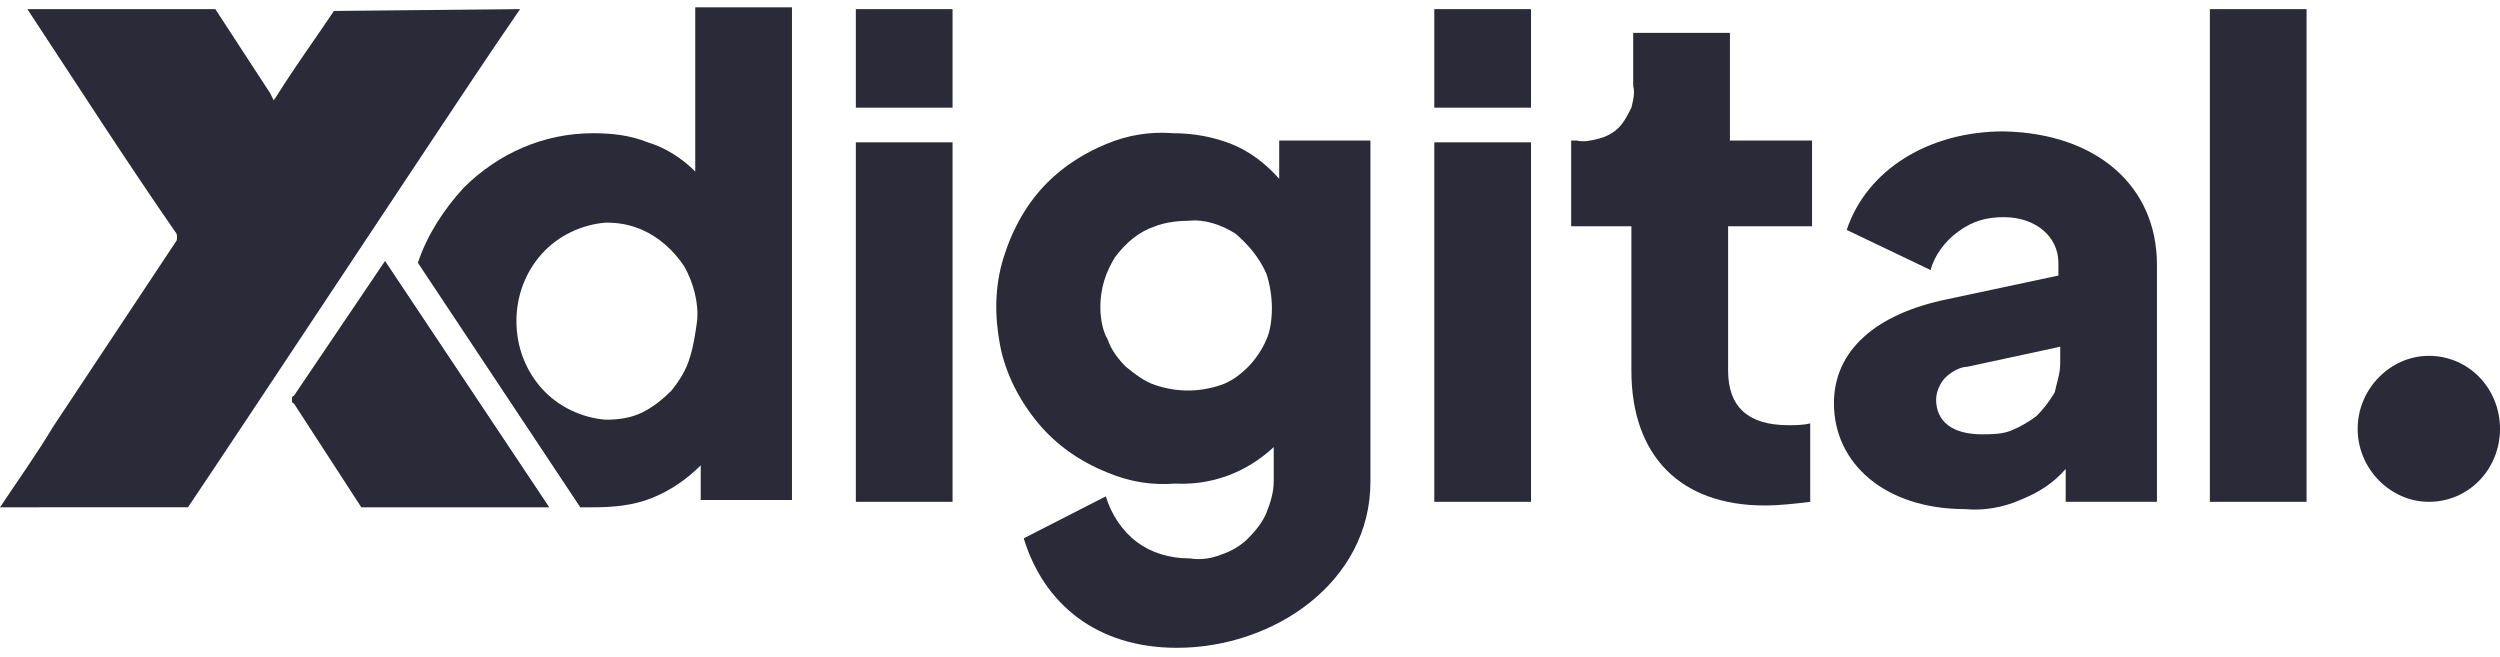 <?xml version="1.0" encoding="utf-8"?>
<!-- Generator: Adobe Illustrator 26.0.1, SVG Export Plug-In . SVG Version: 6.00 Build 0)  -->
<svg version="1.1" id="Layer_1" xmlns="http://www.w3.org/2000/svg" xmlns:xlink="http://www.w3.org/1999/xlink" x="0px" y="0px"
	 viewBox="0 0 137 36" style="enable-background:new 0 0 137 36;" xml:space="preserve">
<style type="text/css">
	.st0{fill:#2A2A38;}
</style>
<path class="st0" d="M38.1,0.5v8.9c-0.7-0.7-1.6-1.3-2.6-1.6c-1-0.4-2-0.5-3-0.5c-2.7,0-5.2,1.1-7.1,3c-1.1,1.2-2,2.6-2.5,4.1
	l8.9,13.4c0.2,0,0.5,0,0.7,0c1.1,0,2.2-0.1,3.2-0.5s1.9-1,2.7-1.8v1.9h5v-27H38.1z M37.8,19.6c-0.2,0.7-0.6,1.3-1,1.8
	c-0.5,0.5-1,0.9-1.6,1.2c-0.6,0.3-1.3,0.4-2,0.4c-1.3-0.1-2.6-0.7-3.5-1.7c-0.9-1-1.4-2.3-1.4-3.7s0.5-2.7,1.4-3.7
	c0.9-1,2.2-1.6,3.5-1.7c0.7,0,1.3,0.1,2,0.4c0.9,0.4,1.7,1.1,2.3,2c0.5,0.9,0.8,2,0.7,3C38.1,18.3,38,19,37.8,19.6z"/>
<path class="st0" d="M46.9,0.5h5.3v5.4h-5.3V0.5z M46.9,7.8h5.3v19.7h-5.3V7.8z"/>
<path class="st0" d="M75.1,7.7v18.7c0,5.5-5.3,9.1-10.6,9.1c-4.4,0-7.3-2.4-8.4-6l4.5-2.3c0.3,1,0.9,1.9,1.7,2.5
	c0.8,0.6,1.8,0.9,2.9,0.9c0.6,0.1,1.2,0,1.7-0.2c0.6-0.2,1.1-0.5,1.5-0.9c0.4-0.4,0.8-0.9,1-1.4c0.2-0.5,0.4-1.1,0.4-1.7v-1.9
	c-1.5,1.4-3.4,2.1-5.4,2c-1.3,0.1-2.5-0.1-3.7-0.6c-1.5-0.6-2.8-1.5-3.8-2.7c-1-1.2-1.8-2.7-2.1-4.3s-0.3-3.2,0.2-4.8
	c0.5-1.6,1.3-3,2.4-4.1c0.9-0.9,2-1.6,3.2-2.1c1.2-0.5,2.4-0.7,3.7-0.6c1.1,0,2.2,0.2,3.2,0.6c1,0.4,1.9,1.1,2.6,1.9V7.7L75.1,7.7z
	 M69.7,16.9c0-0.6-0.1-1.3-0.3-1.9c-0.4-0.9-1-1.6-1.7-2.2c-0.8-0.5-1.7-0.8-2.6-0.7c-0.6,0-1.3,0.1-1.8,0.3
	c-0.9,0.3-1.6,0.9-2.2,1.7c-0.5,0.8-0.8,1.7-0.8,2.7c0,0.6,0.1,1.3,0.4,1.8c0.2,0.6,0.6,1.1,1,1.5c0.5,0.4,1,0.8,1.6,1
	c0.6,0.2,1.2,0.3,1.8,0.3c0.6,0,1.2-0.1,1.8-0.3c0.6-0.2,1.1-0.6,1.5-1c0.4-0.4,0.8-1,1-1.5C69.6,18.2,69.7,17.5,69.7,16.9
	L69.7,16.9z"/>
<path class="st0" d="M78.6,0.5h5.3v5.4h-5.3V0.5z M78.6,7.8h5.3v19.7h-5.3V7.8z"/>
<path class="st0" d="M89.4,20.3v-7.9h-3.3V7.7h0.3c0.4,0.1,0.8,0,1.2-0.1c0.4-0.1,0.8-0.3,1.1-0.6c0.3-0.3,0.5-0.7,0.7-1.1
	c0.1-0.4,0.2-0.8,0.1-1.2V1.8h5.3v5.9h4.5v4.7h-4.6v7.9c0,2,1.1,3,3.3,3c0.4,0,0.8,0,1.2-0.1v4.3c-0.8,0.1-1.7,0.2-2.5,0.2
	C92.1,27.7,89.4,25,89.4,20.3z"/>
<path class="st0" d="M118.2,14.5v13h-5v-1.8c-0.7,0.8-1.5,1.3-2.5,1.7c-0.9,0.4-2,0.6-3,0.5c-4.4,0-7.2-2.5-7.2-5.8
	c0-2.9,2.3-4.9,6.2-5.7l6.1-1.3v-0.7c0-1.4-1.2-2.5-3-2.5c-0.9,0-1.7,0.2-2.5,0.8c-0.7,0.5-1.3,1.3-1.5,2.1l-4.6-2.2
	c1.1-3.3,4.5-5.4,8.6-5.4C114.9,7.3,118.2,10.2,118.2,14.5z M112.9,19.9V19l-5.1,1.1c-0.4,0-0.9,0.3-1.2,0.6
	c-0.3,0.3-0.5,0.8-0.5,1.2c0,1.2,0.9,1.9,2.5,1.9c0.5,0,1.1,0,1.6-0.2c0.5-0.2,1-0.5,1.4-0.8c0.4-0.4,0.7-0.8,1-1.3
	C112.7,21,112.9,20.5,112.9,19.9L112.9,19.9z"/>
<path class="st0" d="M121.1,0.5h5.3v27h-5.3V0.5z"/>
<path class="st0" d="M133.1,27.5c2.2,0,3.9-1.8,3.9-4c0-2.2-1.7-4-3.9-4c-2.1,0-3.9,1.8-3.9,4C129.2,25.7,131,27.5,133.1,27.5z"/>
<path class="st0" d="M28.5,0.5L27,2.7c-2.7,4-13.8,20.8-16.7,25.1H0c1-1.5,2-2.9,2.9-4.4l6.7-10.1c0.1-0.1,0.1-0.2,0.1-0.3
	c0-0.1,0-0.2-0.1-0.3C6.9,8.8,4.2,4.6,1.5,0.5h10.3l3,4.6L15,5.5l0.2-0.3c1-1.6,2.1-3.1,3.1-4.6L28.5,0.5z"/>
<path class="st0" d="M19.8,27.8h10.3l-9-13.5l-5,7.4C16,21.7,16,21.8,16,21.9c0,0.1,0,0.2,0.1,0.2L19.8,27.8z"/>
</svg>
